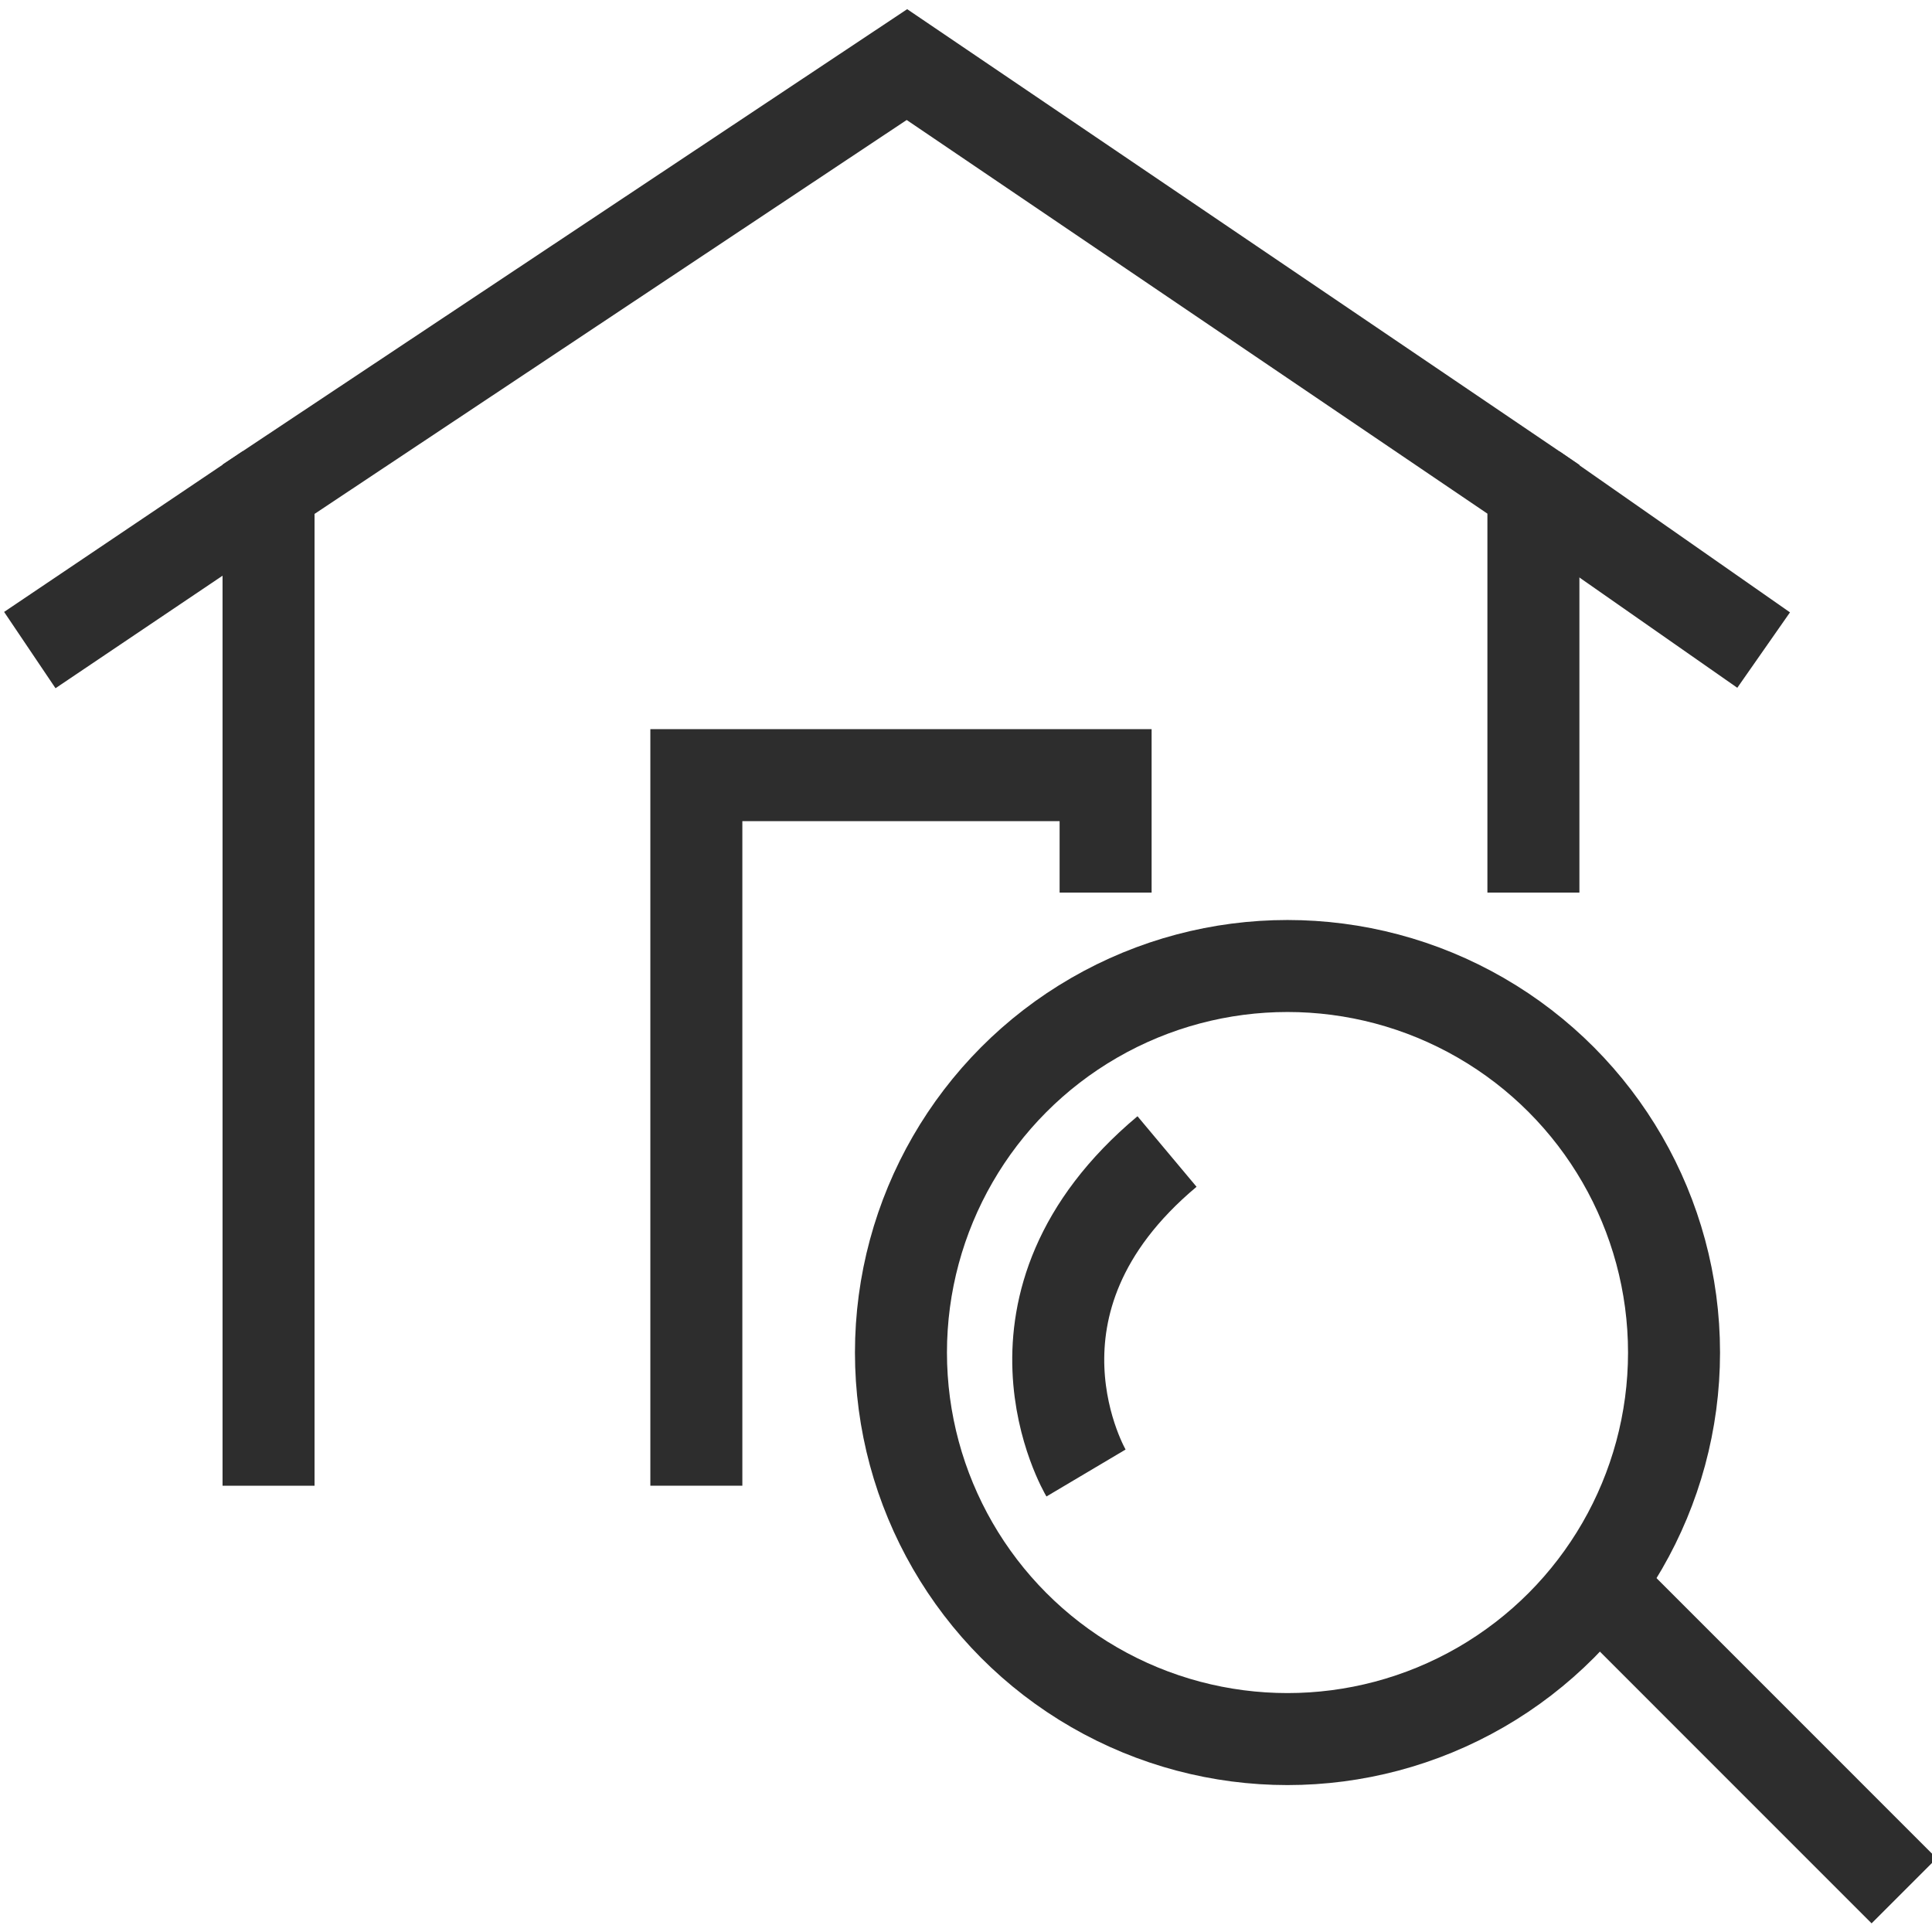 <?xml version="1.0" encoding="UTF-8"?><svg id="Layer_1" xmlns="http://www.w3.org/2000/svg" viewBox="0 0 42 42"><circle cx="27.989" cy="29.403" r="8.403" fill="none" stroke="#2d2d2d" stroke-miterlimit="10" stroke-width="2"/><line x1="34.715" y1="34.425" x2="41.394" y2="41.105" fill="none" stroke="#2d2d2d" stroke-miterlimit="10" stroke-width="2"/><path d="M23.609,32.022s-2.186-3.684,1.761-6.989" fill="none" stroke="#2d2d2d" stroke-miterlimit="10" stroke-width="2"/><polyline points="33.335 19.404 33.335 10.636 19.716 1.404 5.838 10.636 5.838 32.298" fill="none" stroke="#2d2d2d" stroke-miterlimit="10" stroke-width="2"/><line x1=".648" y1="14.132" x2="5.838" y2="10.636" fill="none" stroke="#2d2d2d" stroke-miterlimit="10" stroke-width="2"/><line x1="38.34" y1="14.132" x2="33.335" y2="10.636" fill="none" stroke="#2d2d2d" stroke-miterlimit="10" stroke-width="2"/><polyline points="24.035 19.404 24.035 16.851 15.138 16.851 15.138 32.298" fill="none" stroke="#2d2d2d" stroke-miterlimit="10" stroke-width="2"/></svg>